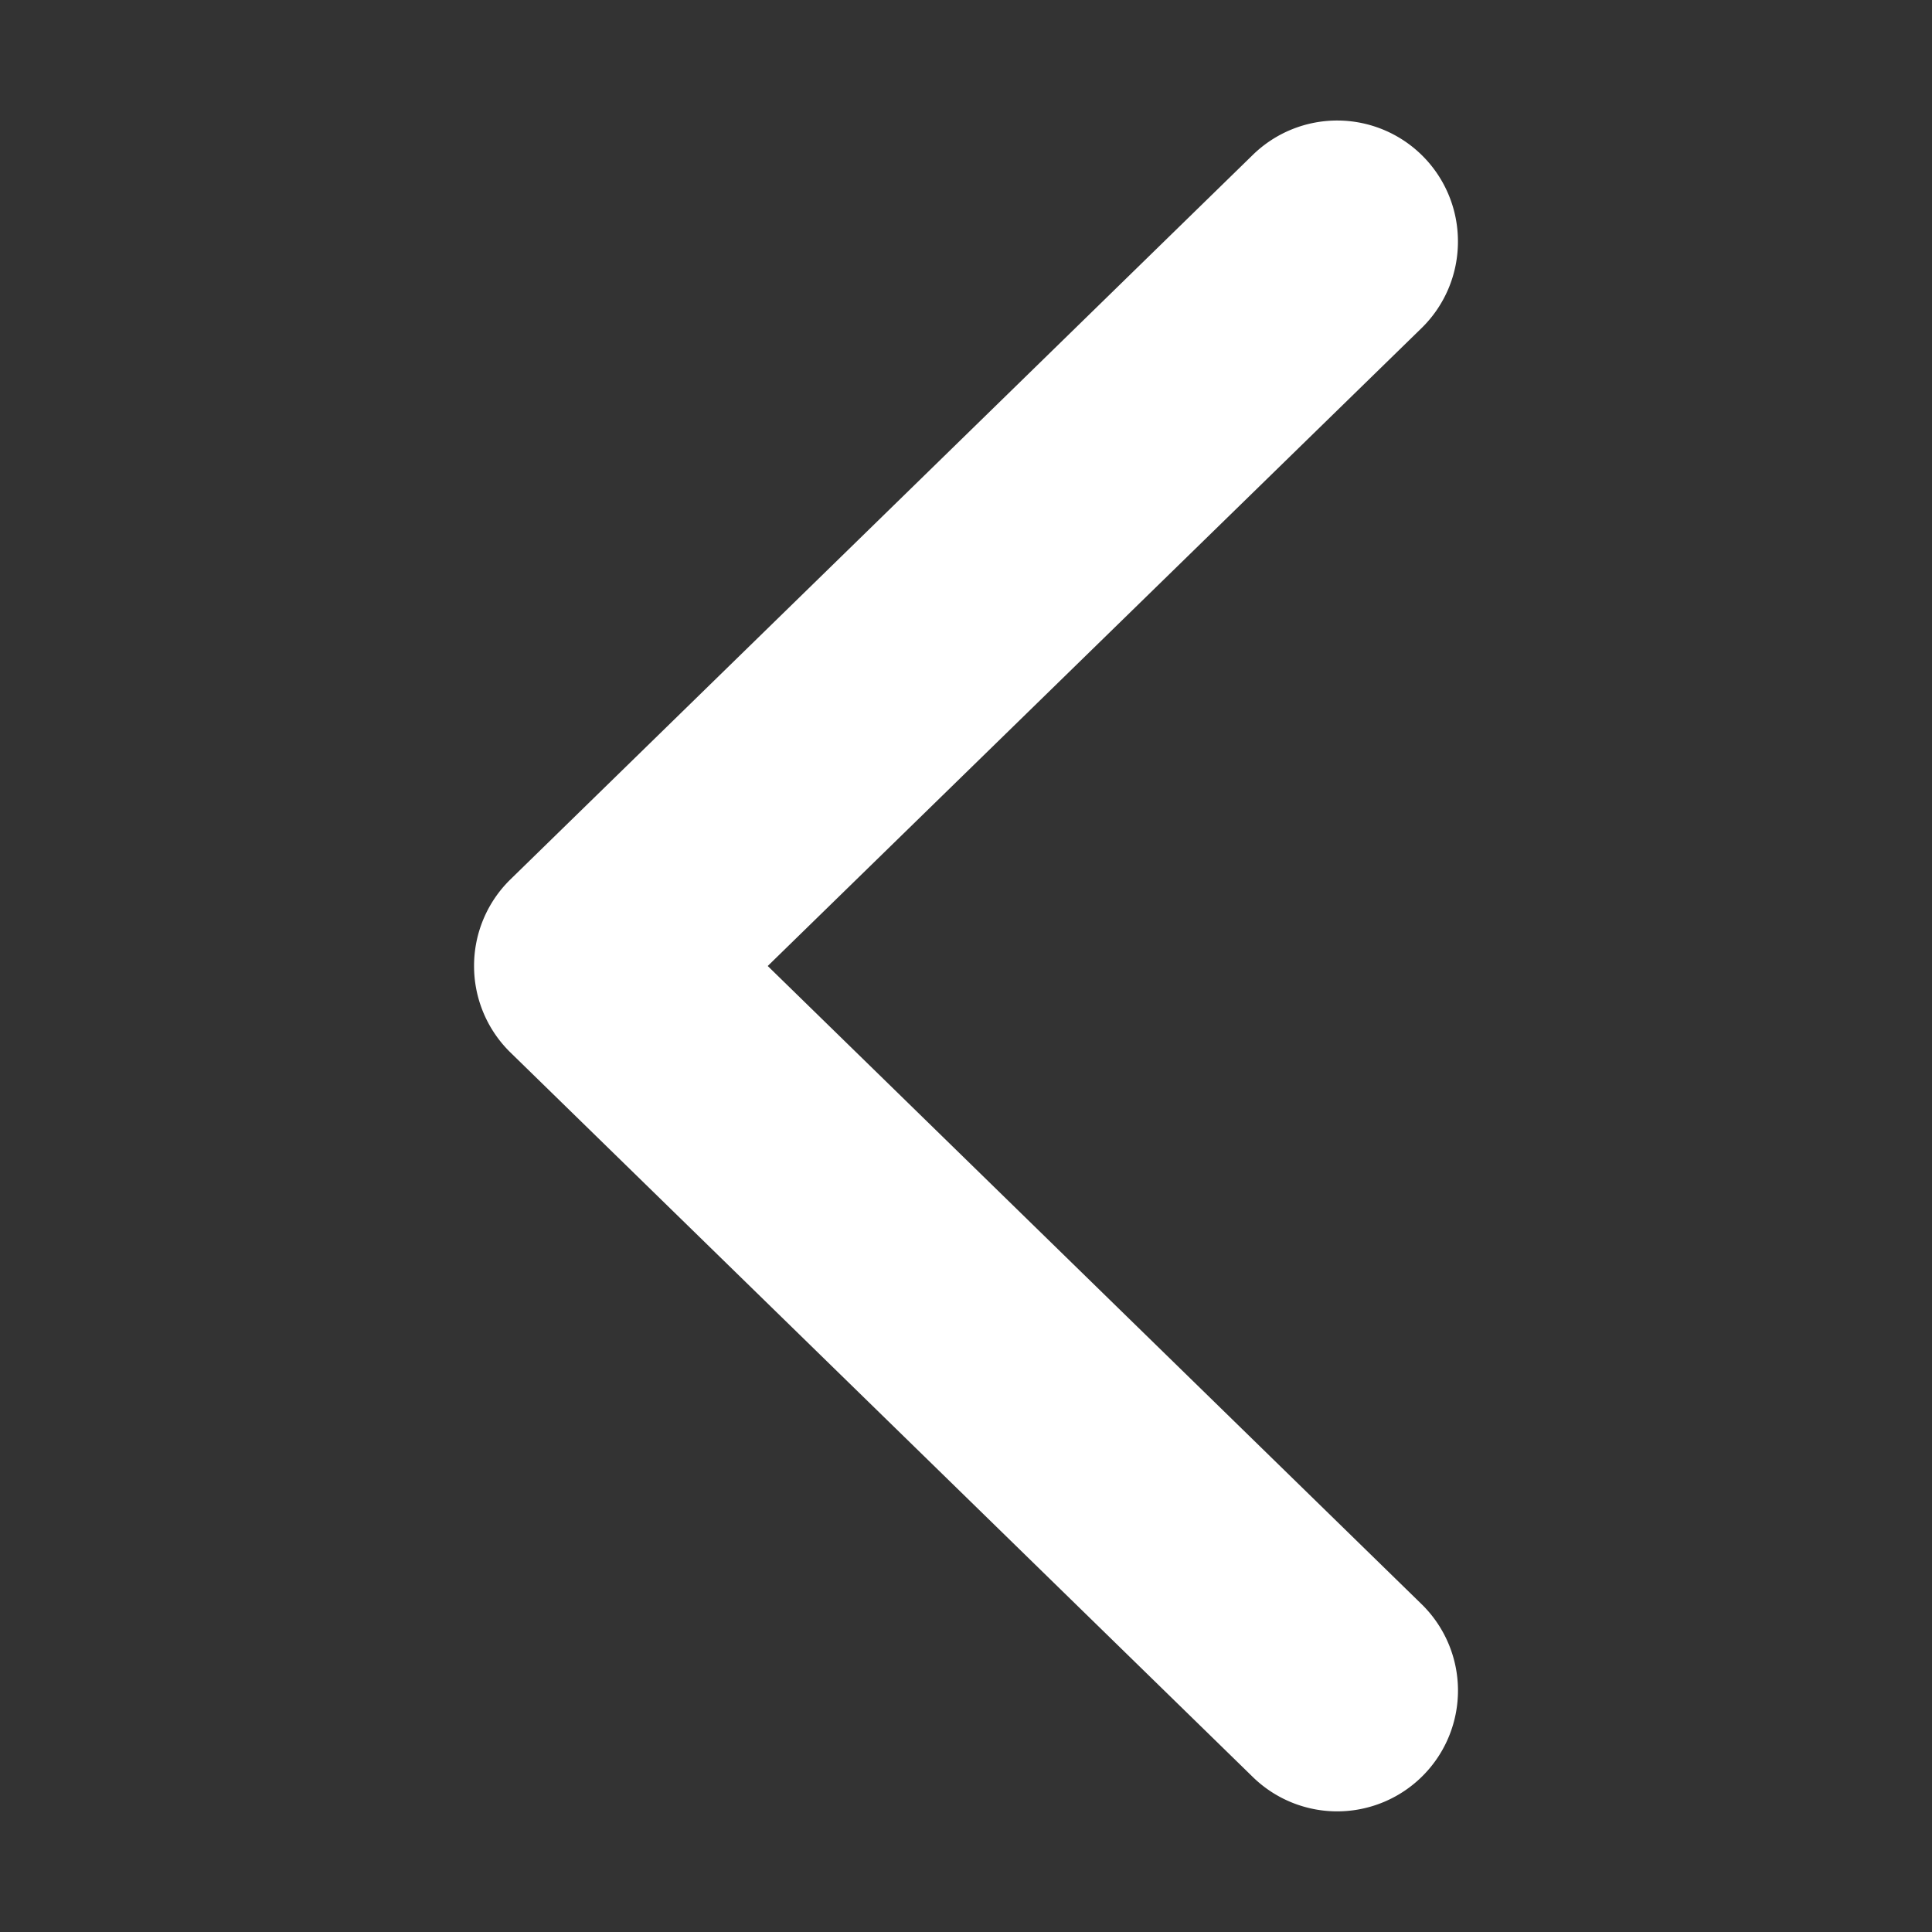 <svg xmlns="http://www.w3.org/2000/svg" width="16" height="16" viewBox="0 0 16 16">
  <rect x="0" y="0" width="16" height="16" fill="#333333" stroke="none"/>
  <g id="icon-arrow-left-black" transform="translate(-111 1126) rotate(-90)">
    <rect id="frame" width="16" height="16" transform="translate(1110 111)" fill="none"/>
    <path id="arrow" d="M12,7.148a1,1,0,0,1-.716-.3L6,1.432.716,6.846A1,1,0,0,1-.7,6.863,1,1,0,0,1-.716,5.449l6-6.148A1,1,0,0,1,6-1a1,1,0,0,1,.716.3l6,6.148A1,1,0,0,1,12,7.148Z" transform="translate(1112 115.926)" fill="#ffffff"/>
  </g>
</svg>
